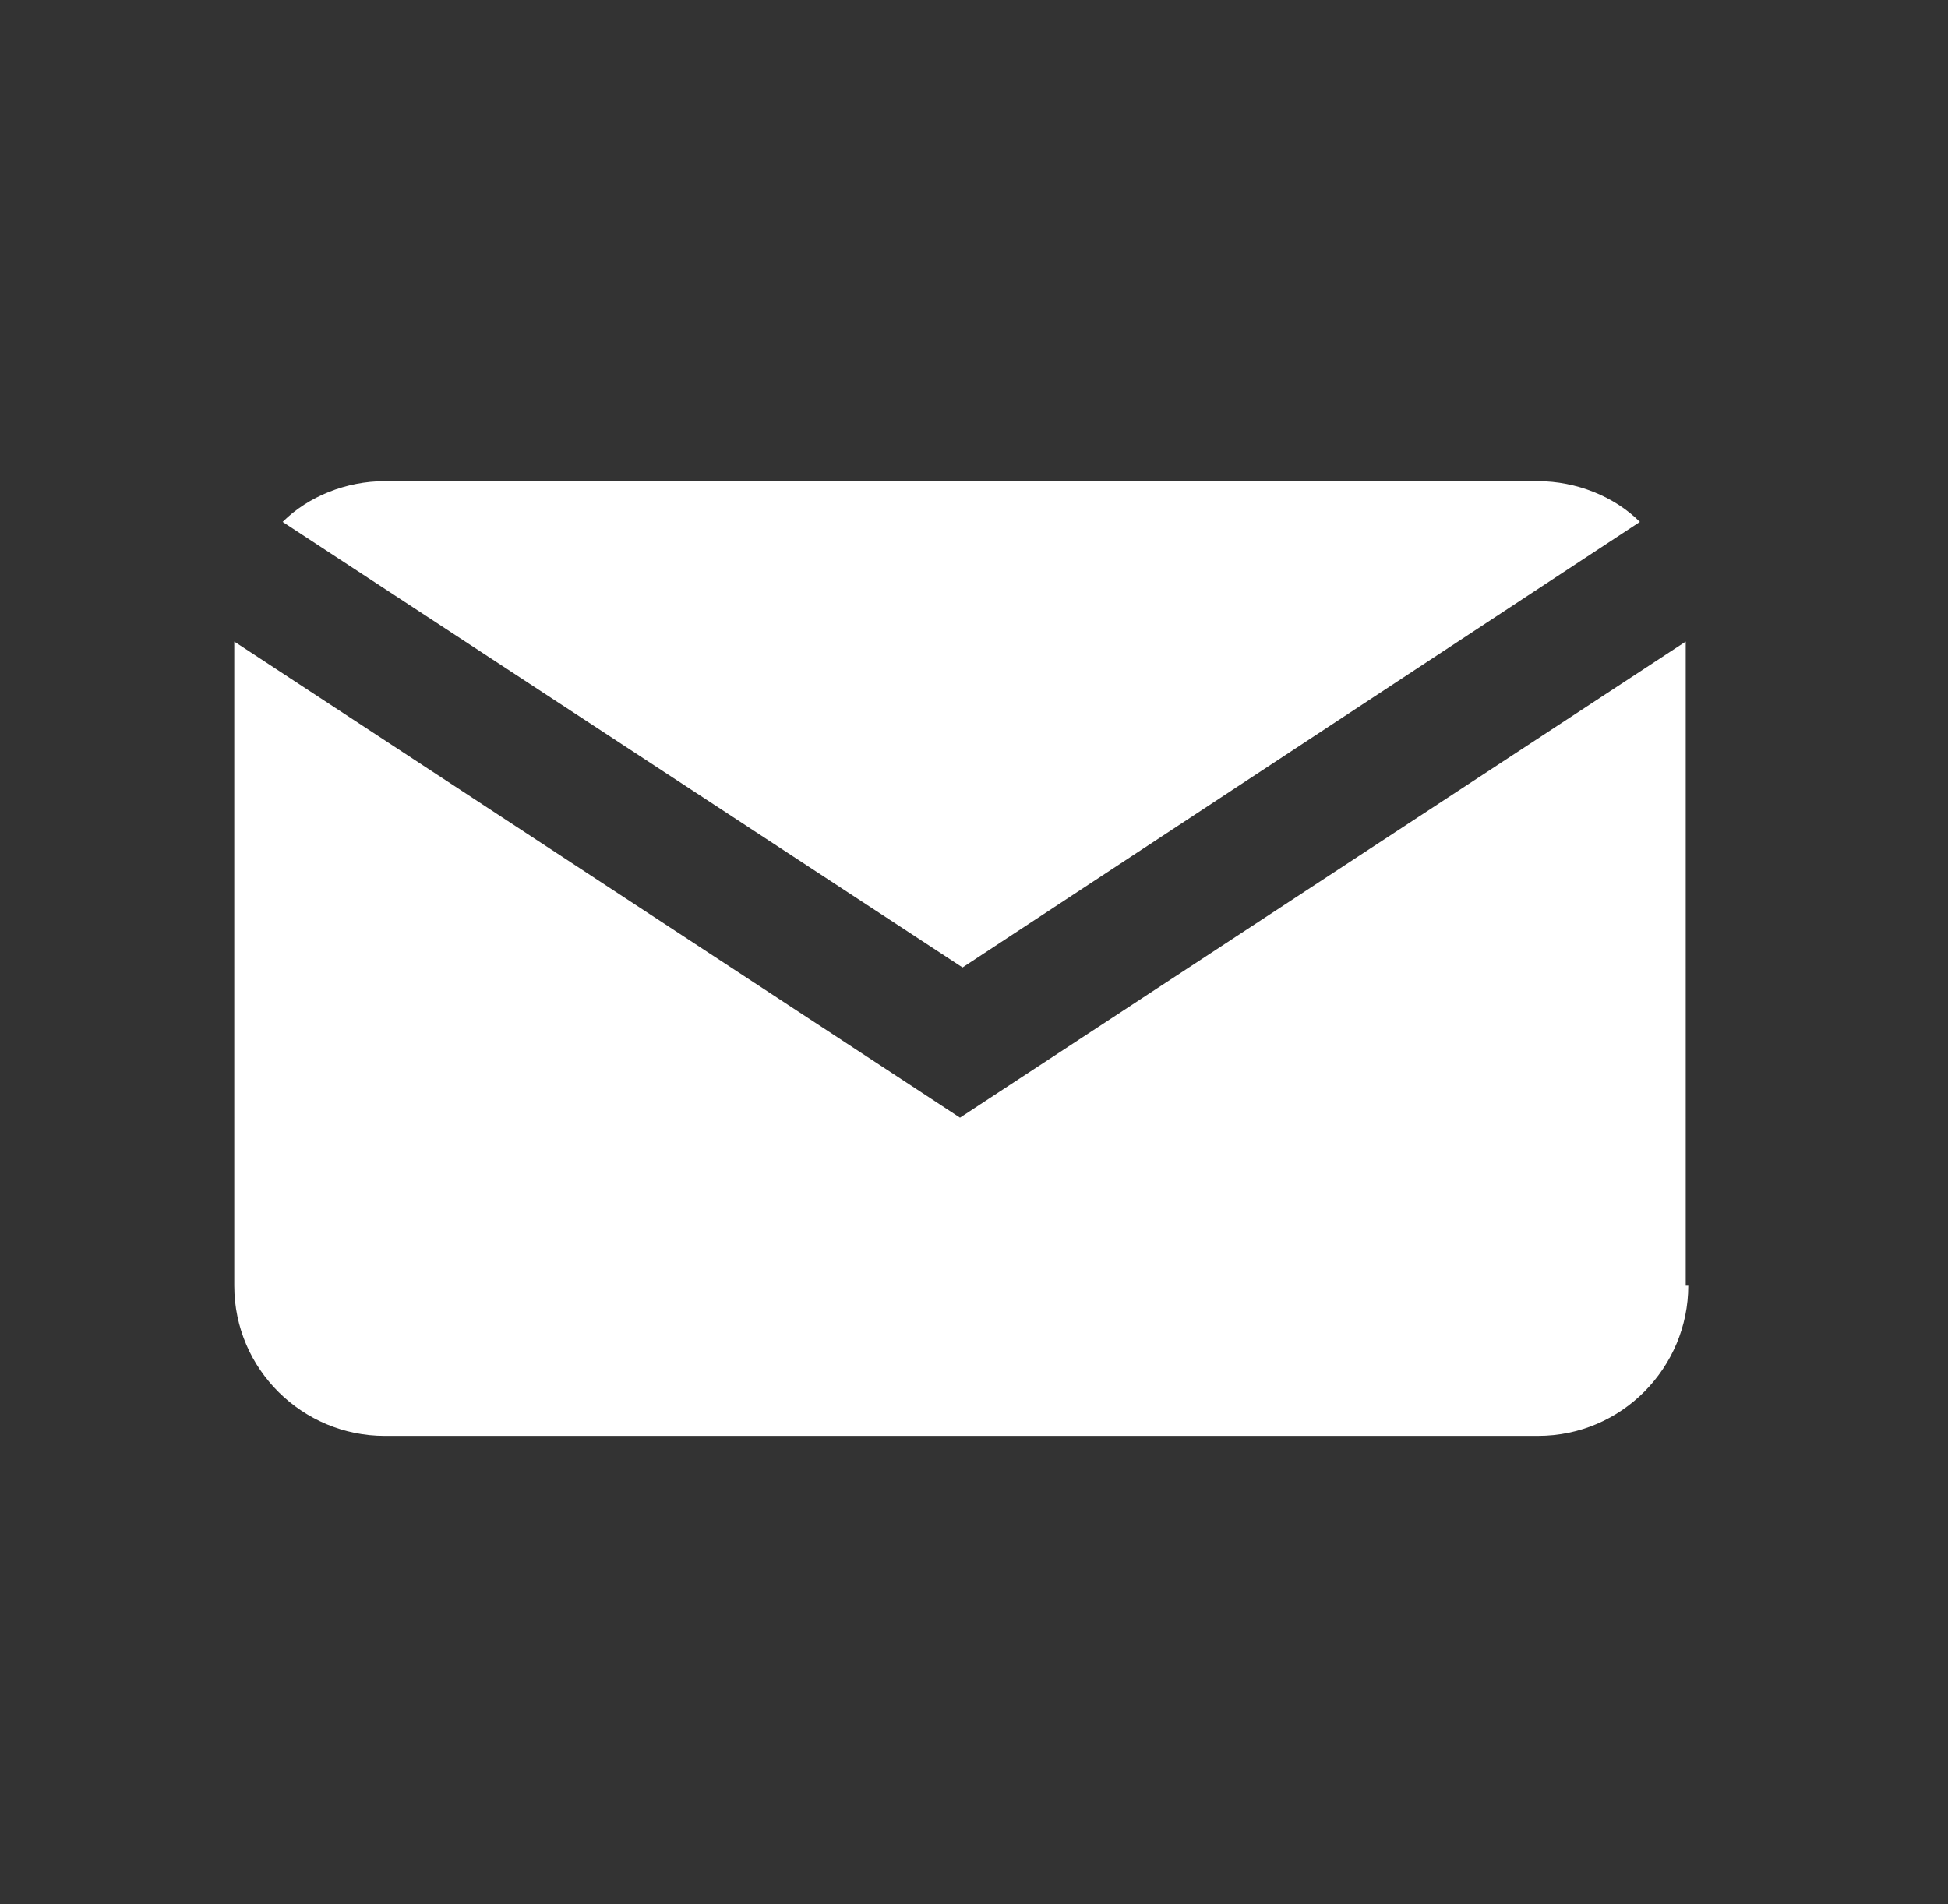 <?xml version="1.0" encoding="utf-8"?>
<!-- Generator: Adobe Illustrator 27.2.0, SVG Export Plug-In . SVG Version: 6.00 Build 0)  -->
<svg version="1.1" id="icon_x5F_03" xmlns="http://www.w3.org/2000/svg" xmlns:xlink="http://www.w3.org/1999/xlink" x="0px"
	 y="0px" viewBox="0 0 76.5 74.8" style="enable-background:new 0 0 76.5 74.8;" xml:space="preserve">
<rect x="0" y="0" width="76.5" height="74.8" fill="#333333" stroke="none"/>
<style type="text/css">
	.st0{fill:#FFFFFF;}
</style>
<path class="st0" d="M15.1,18.9h45.3c1.5,0,3,0.6,4,1.6L37.8,38L11.1,20.5C12.1,19.5,13.6,18.9,15.1,18.9 M66.3,50.5
	c0,3.2-2.6,5.9-5.9,5.9H15.1c-3.2,0-5.9-2.6-5.9-5.9V25.2l28.5,18.7l28.5-18.7V50.5z"/>
</svg>
